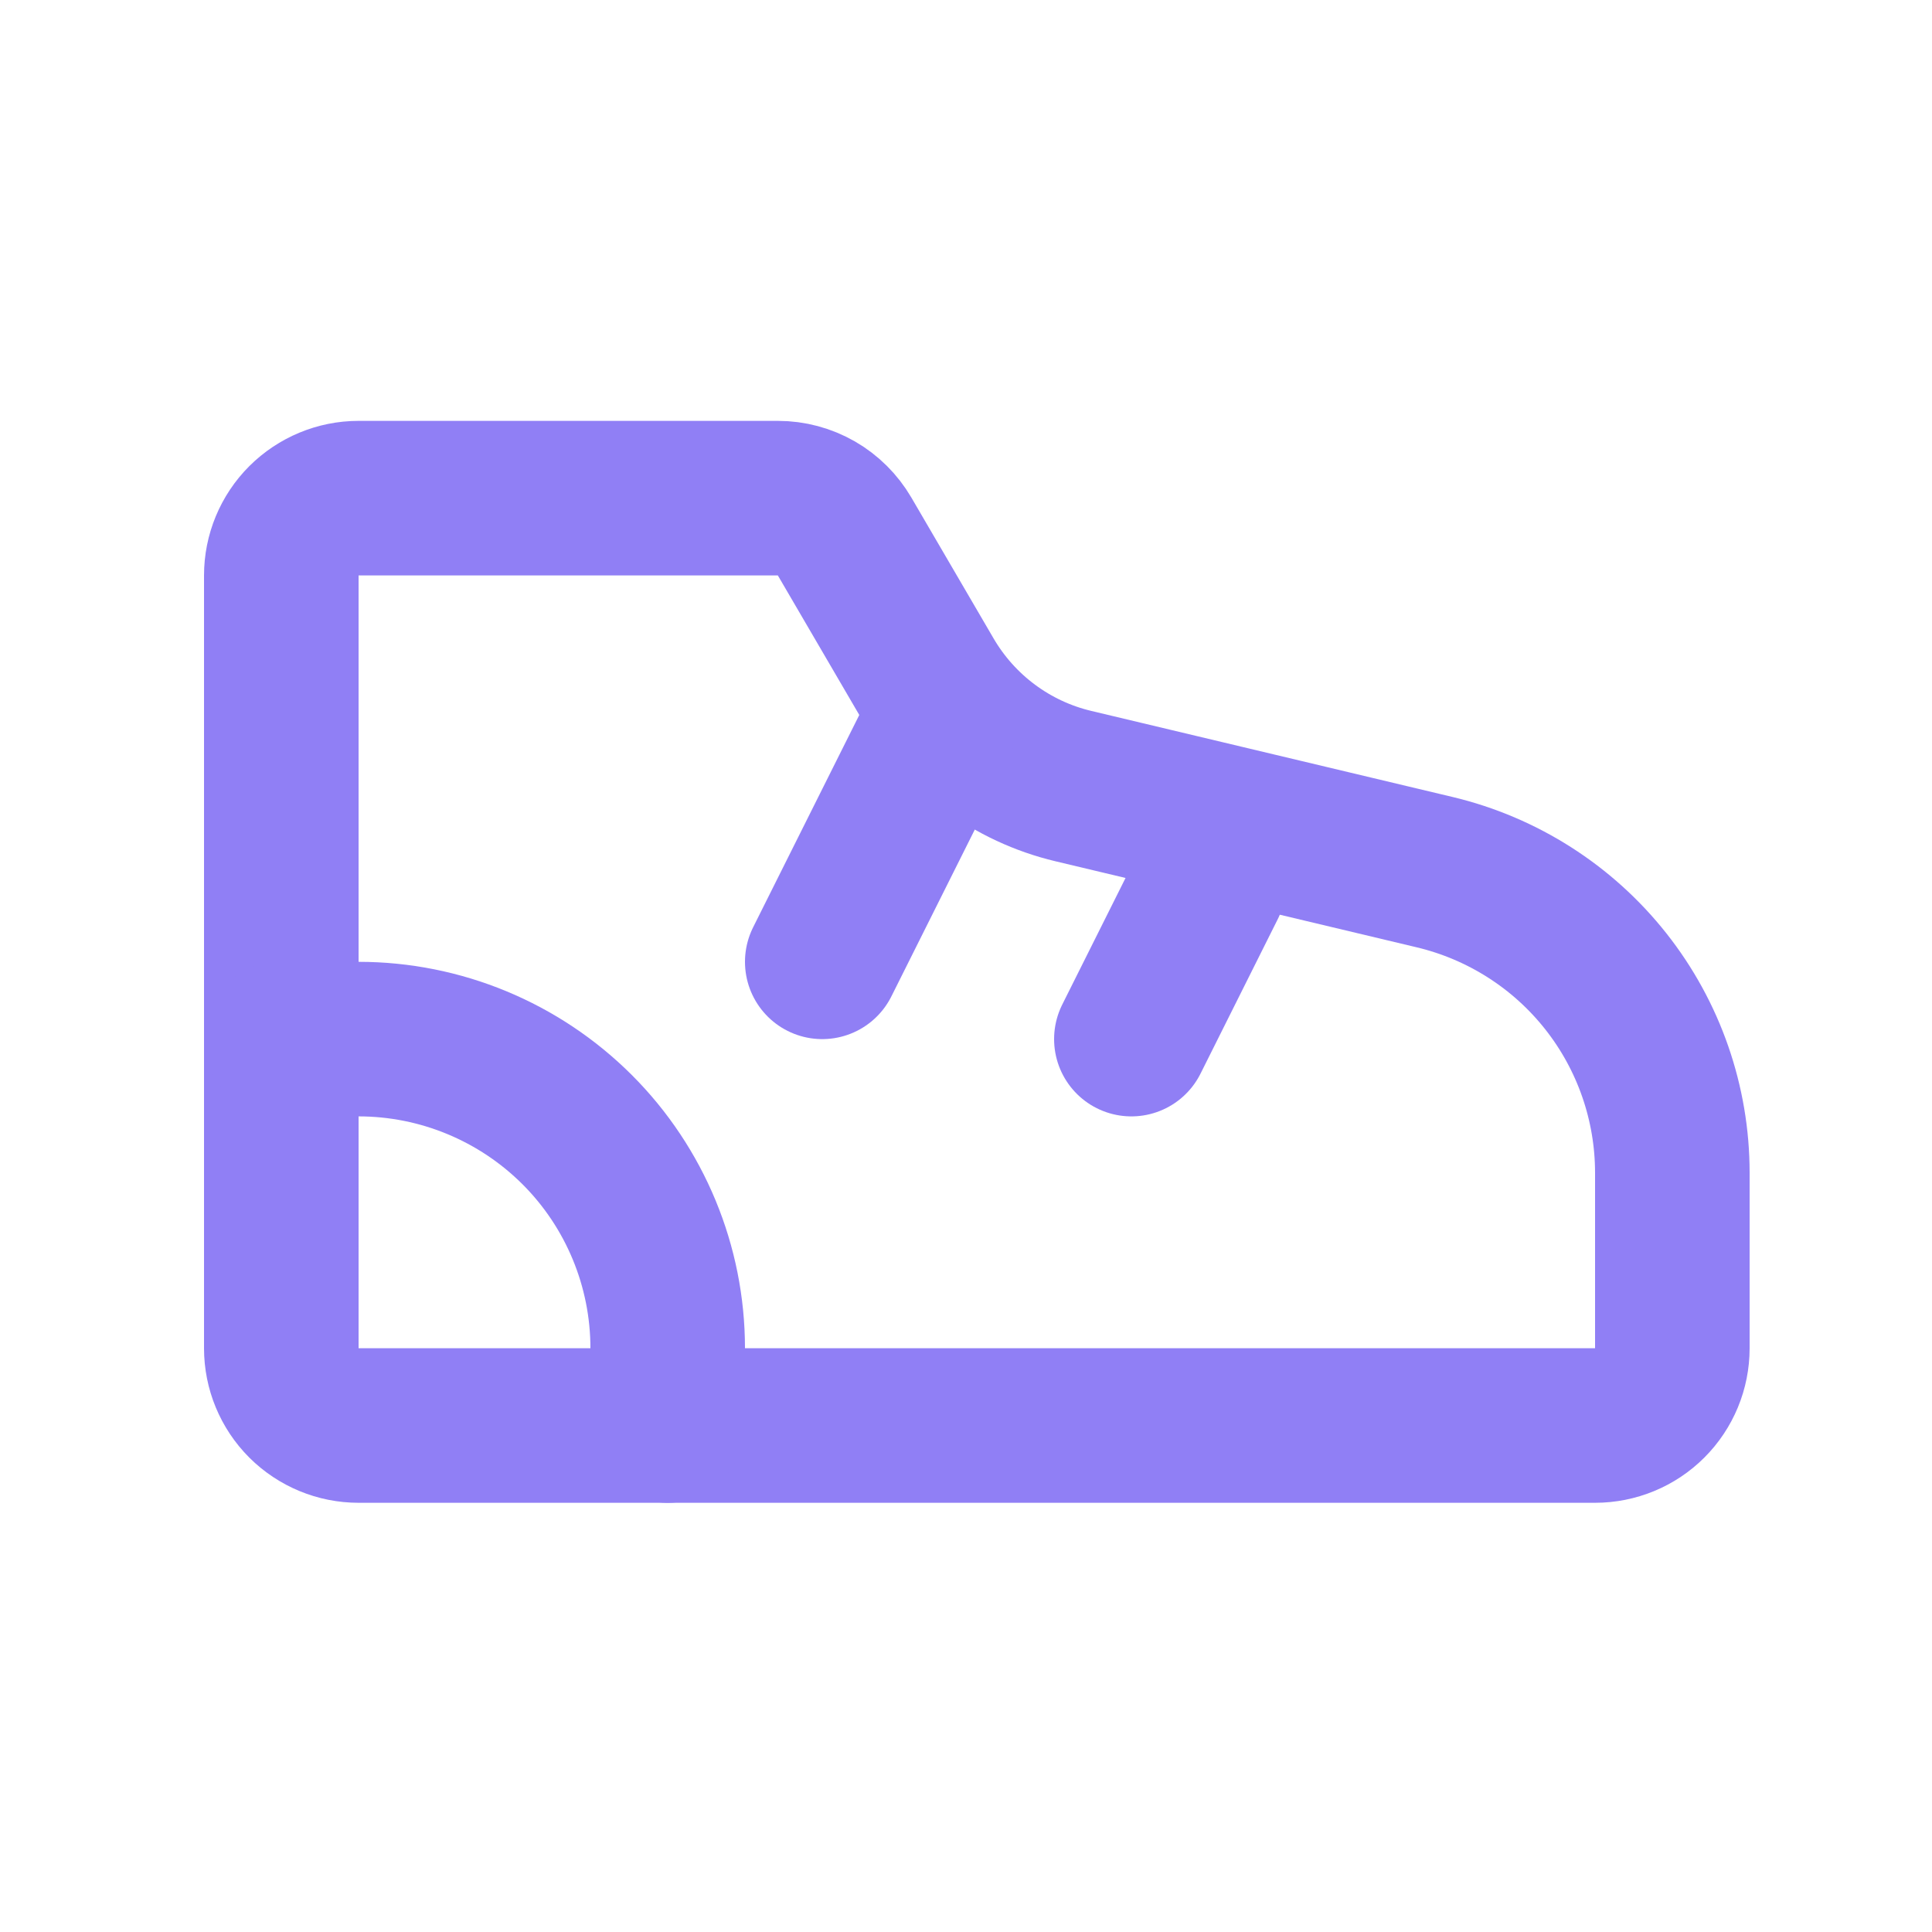<svg width="25" height="25" viewBox="0 0 25 25" fill="none" xmlns="http://www.w3.org/2000/svg">
<g clip-path="url(#clip0_3406_5019)">
<path d="M4.64 6.446H10.066C10.241 6.446 10.412 6.492 10.564 6.579C10.715 6.666 10.841 6.792 10.929 6.942L11.993 8.765C12.198 9.116 12.471 9.421 12.797 9.663C13.123 9.905 13.494 10.078 13.889 10.172L18.566 11.286C19.441 11.495 20.221 11.992 20.779 12.698C21.336 13.403 21.64 14.277 21.64 15.176V17.446C21.64 17.712 21.535 17.966 21.347 18.154C21.16 18.341 20.905 18.446 20.64 18.446H4.64C4.375 18.446 4.121 18.341 3.933 18.154C3.745 17.966 3.64 17.712 3.64 17.446V7.446C3.64 7.181 3.745 6.927 3.933 6.739C4.121 6.552 4.375 6.446 4.64 6.446V6.446Z" stroke="#907FF5" stroke-width="2" stroke-linecap="round" stroke-linejoin="round"/>
<path d="M14.64 13.446L15.64 11.446" stroke="#907FF5" stroke-width="2" stroke-linecap="round" stroke-linejoin="round"/>
<path d="M8.64 18.446V17.446C8.64 16.386 8.219 15.368 7.469 14.618C6.718 13.868 5.701 13.446 4.64 13.446H3.64" stroke="#907FF5" stroke-width="2" stroke-linecap="round" stroke-linejoin="round"/>
<path d="M10.64 12.446L12.14 9.446" stroke="#907FF5" stroke-width="2" stroke-linecap="round" stroke-linejoin="round"/>
</g>
<defs>
<clipPath id="clip0_3406_5019">
<rect width="24" height="24" fill="white" transform="translate(0.64 0.446)"/>
</clipPath>
</defs>
</svg>
